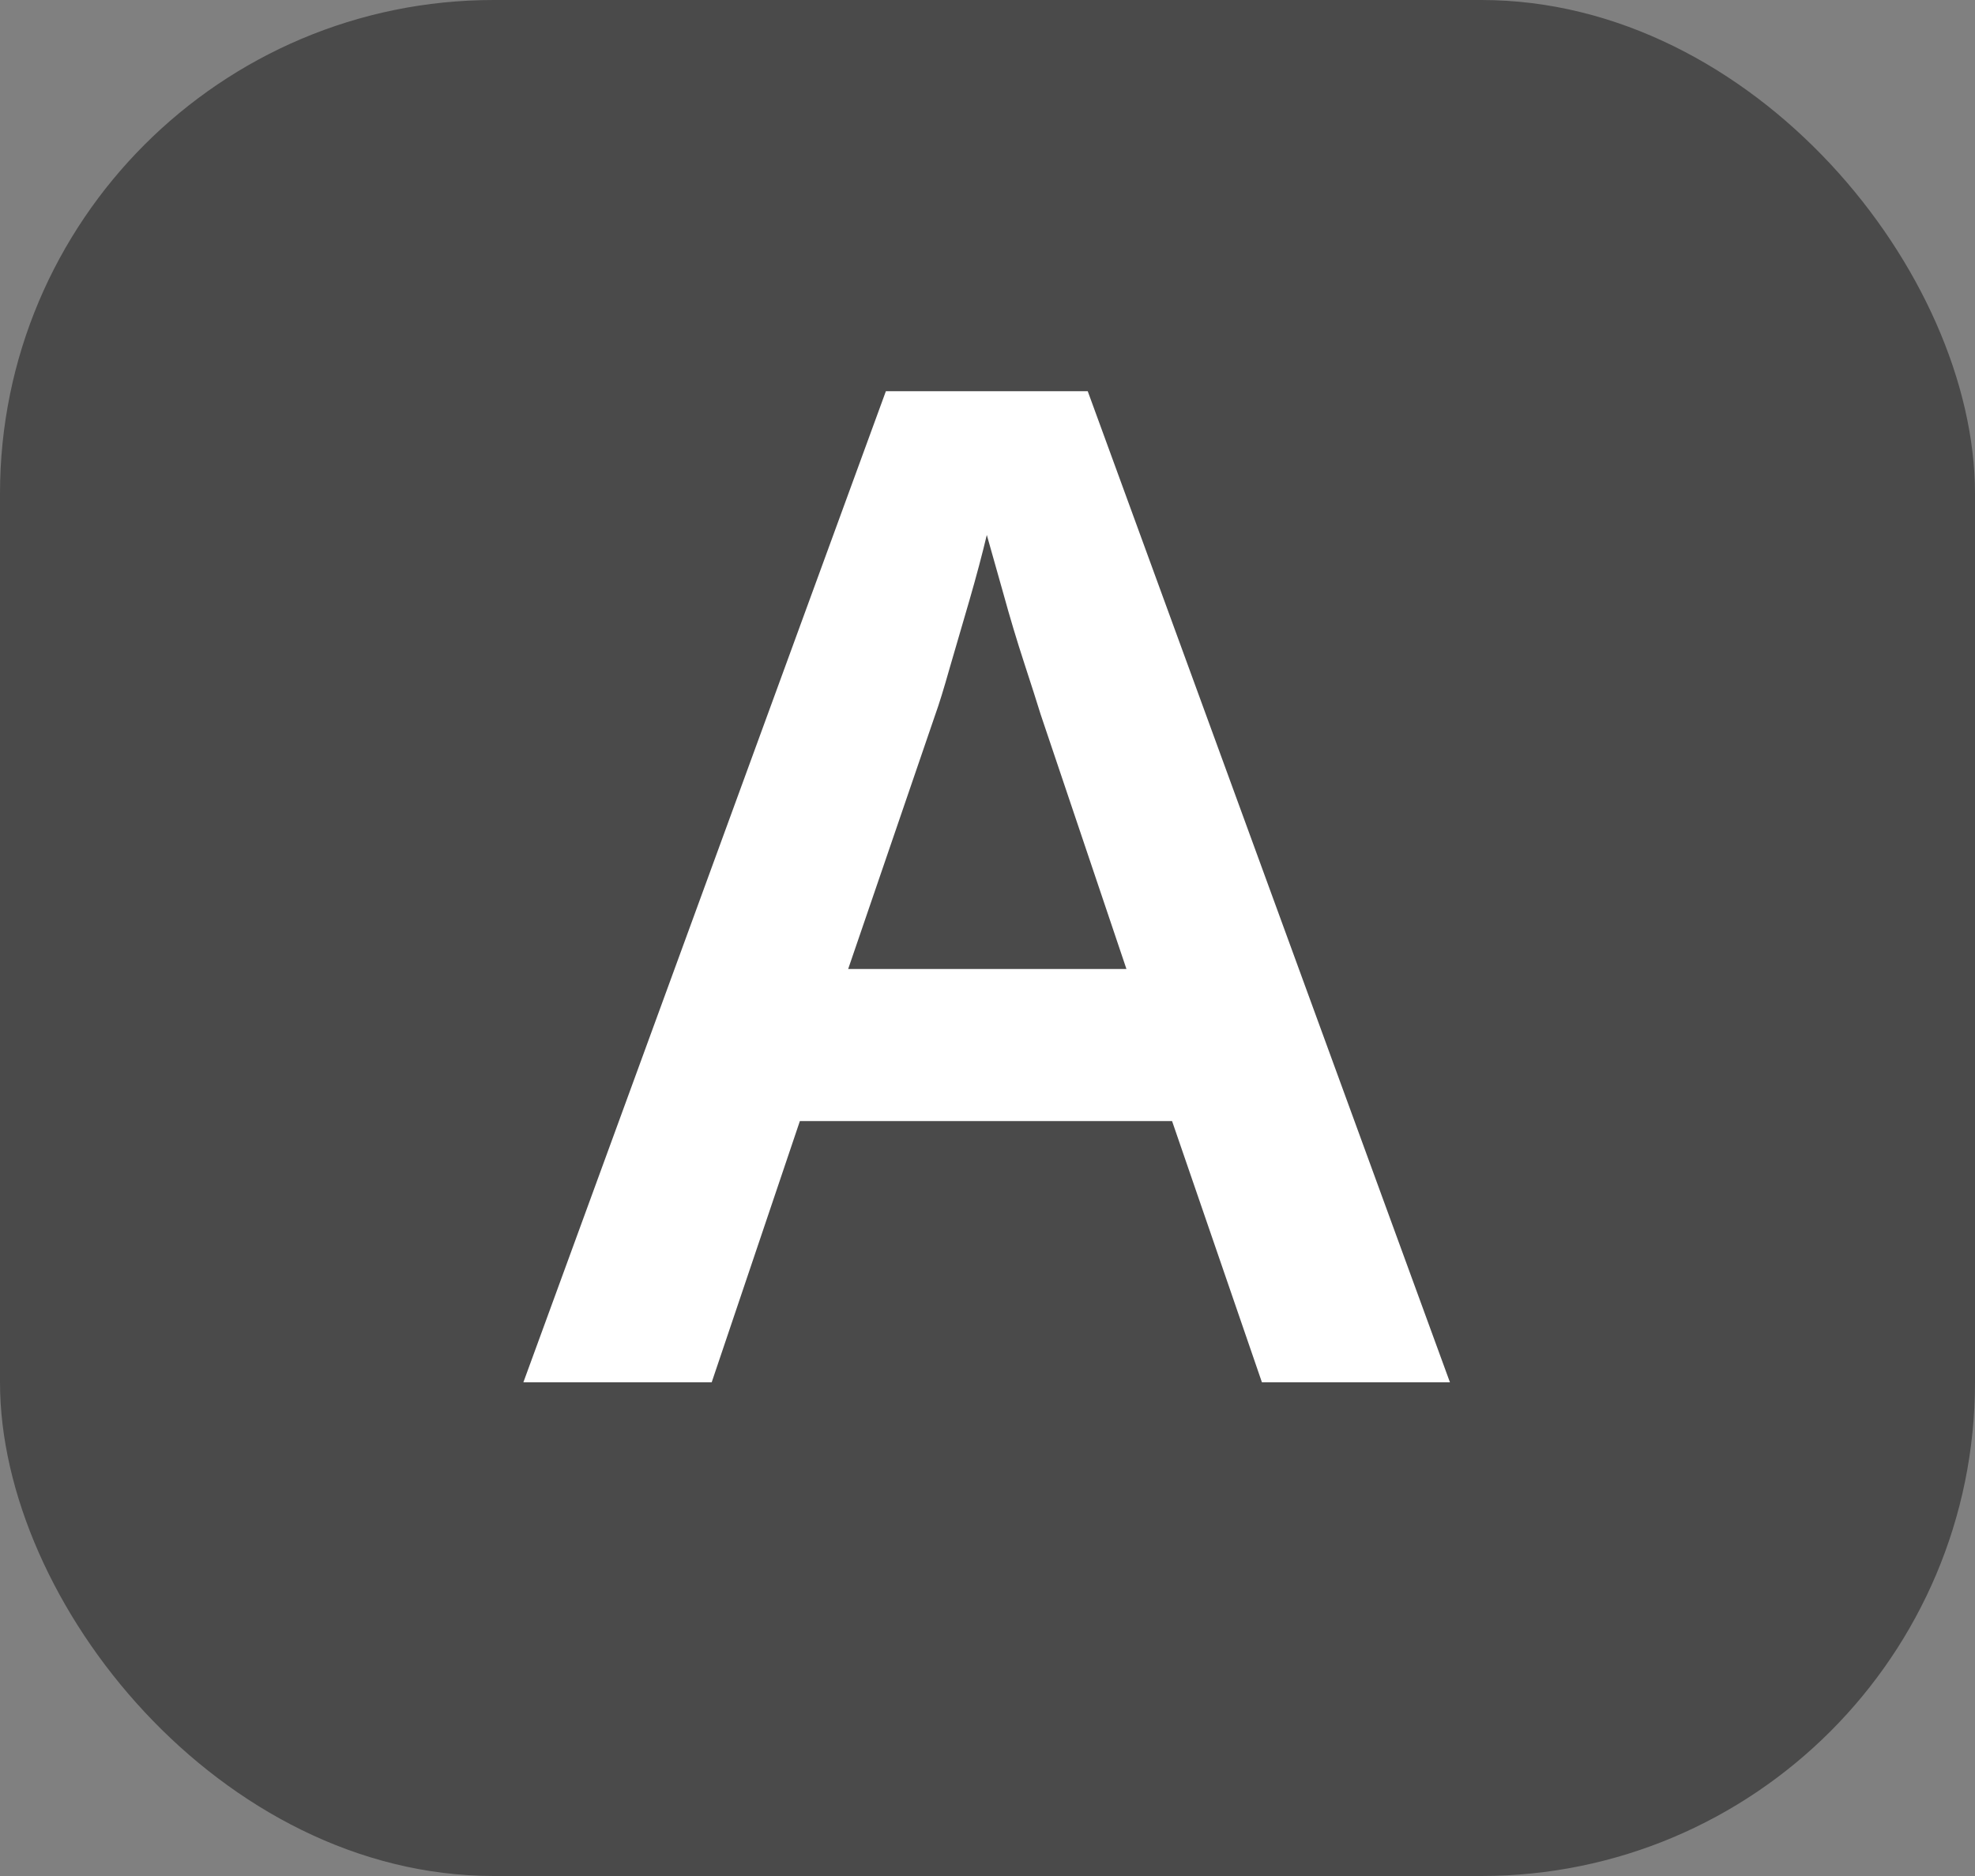 <svg xmlns="http://www.w3.org/2000/svg" width="20" height="19" viewBox="0 0 20 19"><rect x="0" y="0" width="20" height="19" fill="#808080" stroke="none"/><g transform="translate(-734 -850)"><rect width="20" height="19" rx="5" transform="translate(734 850)" fill="#4a4a4a"/><path d="M10.779,15l-.91-2.646H6.1L5.207,15H3.3L6.971,4.962H9.015L12.683,15ZM9.407,10.814,8.539,8.238q-.056-.182-.168-.525t-.21-.7q-.1-.357-.168-.595-.07.294-.175.658t-.2.686q-.091.322-.147.476l-.882,2.576Z" transform="translate(736 849)" fill="#fff"/></g></svg>
